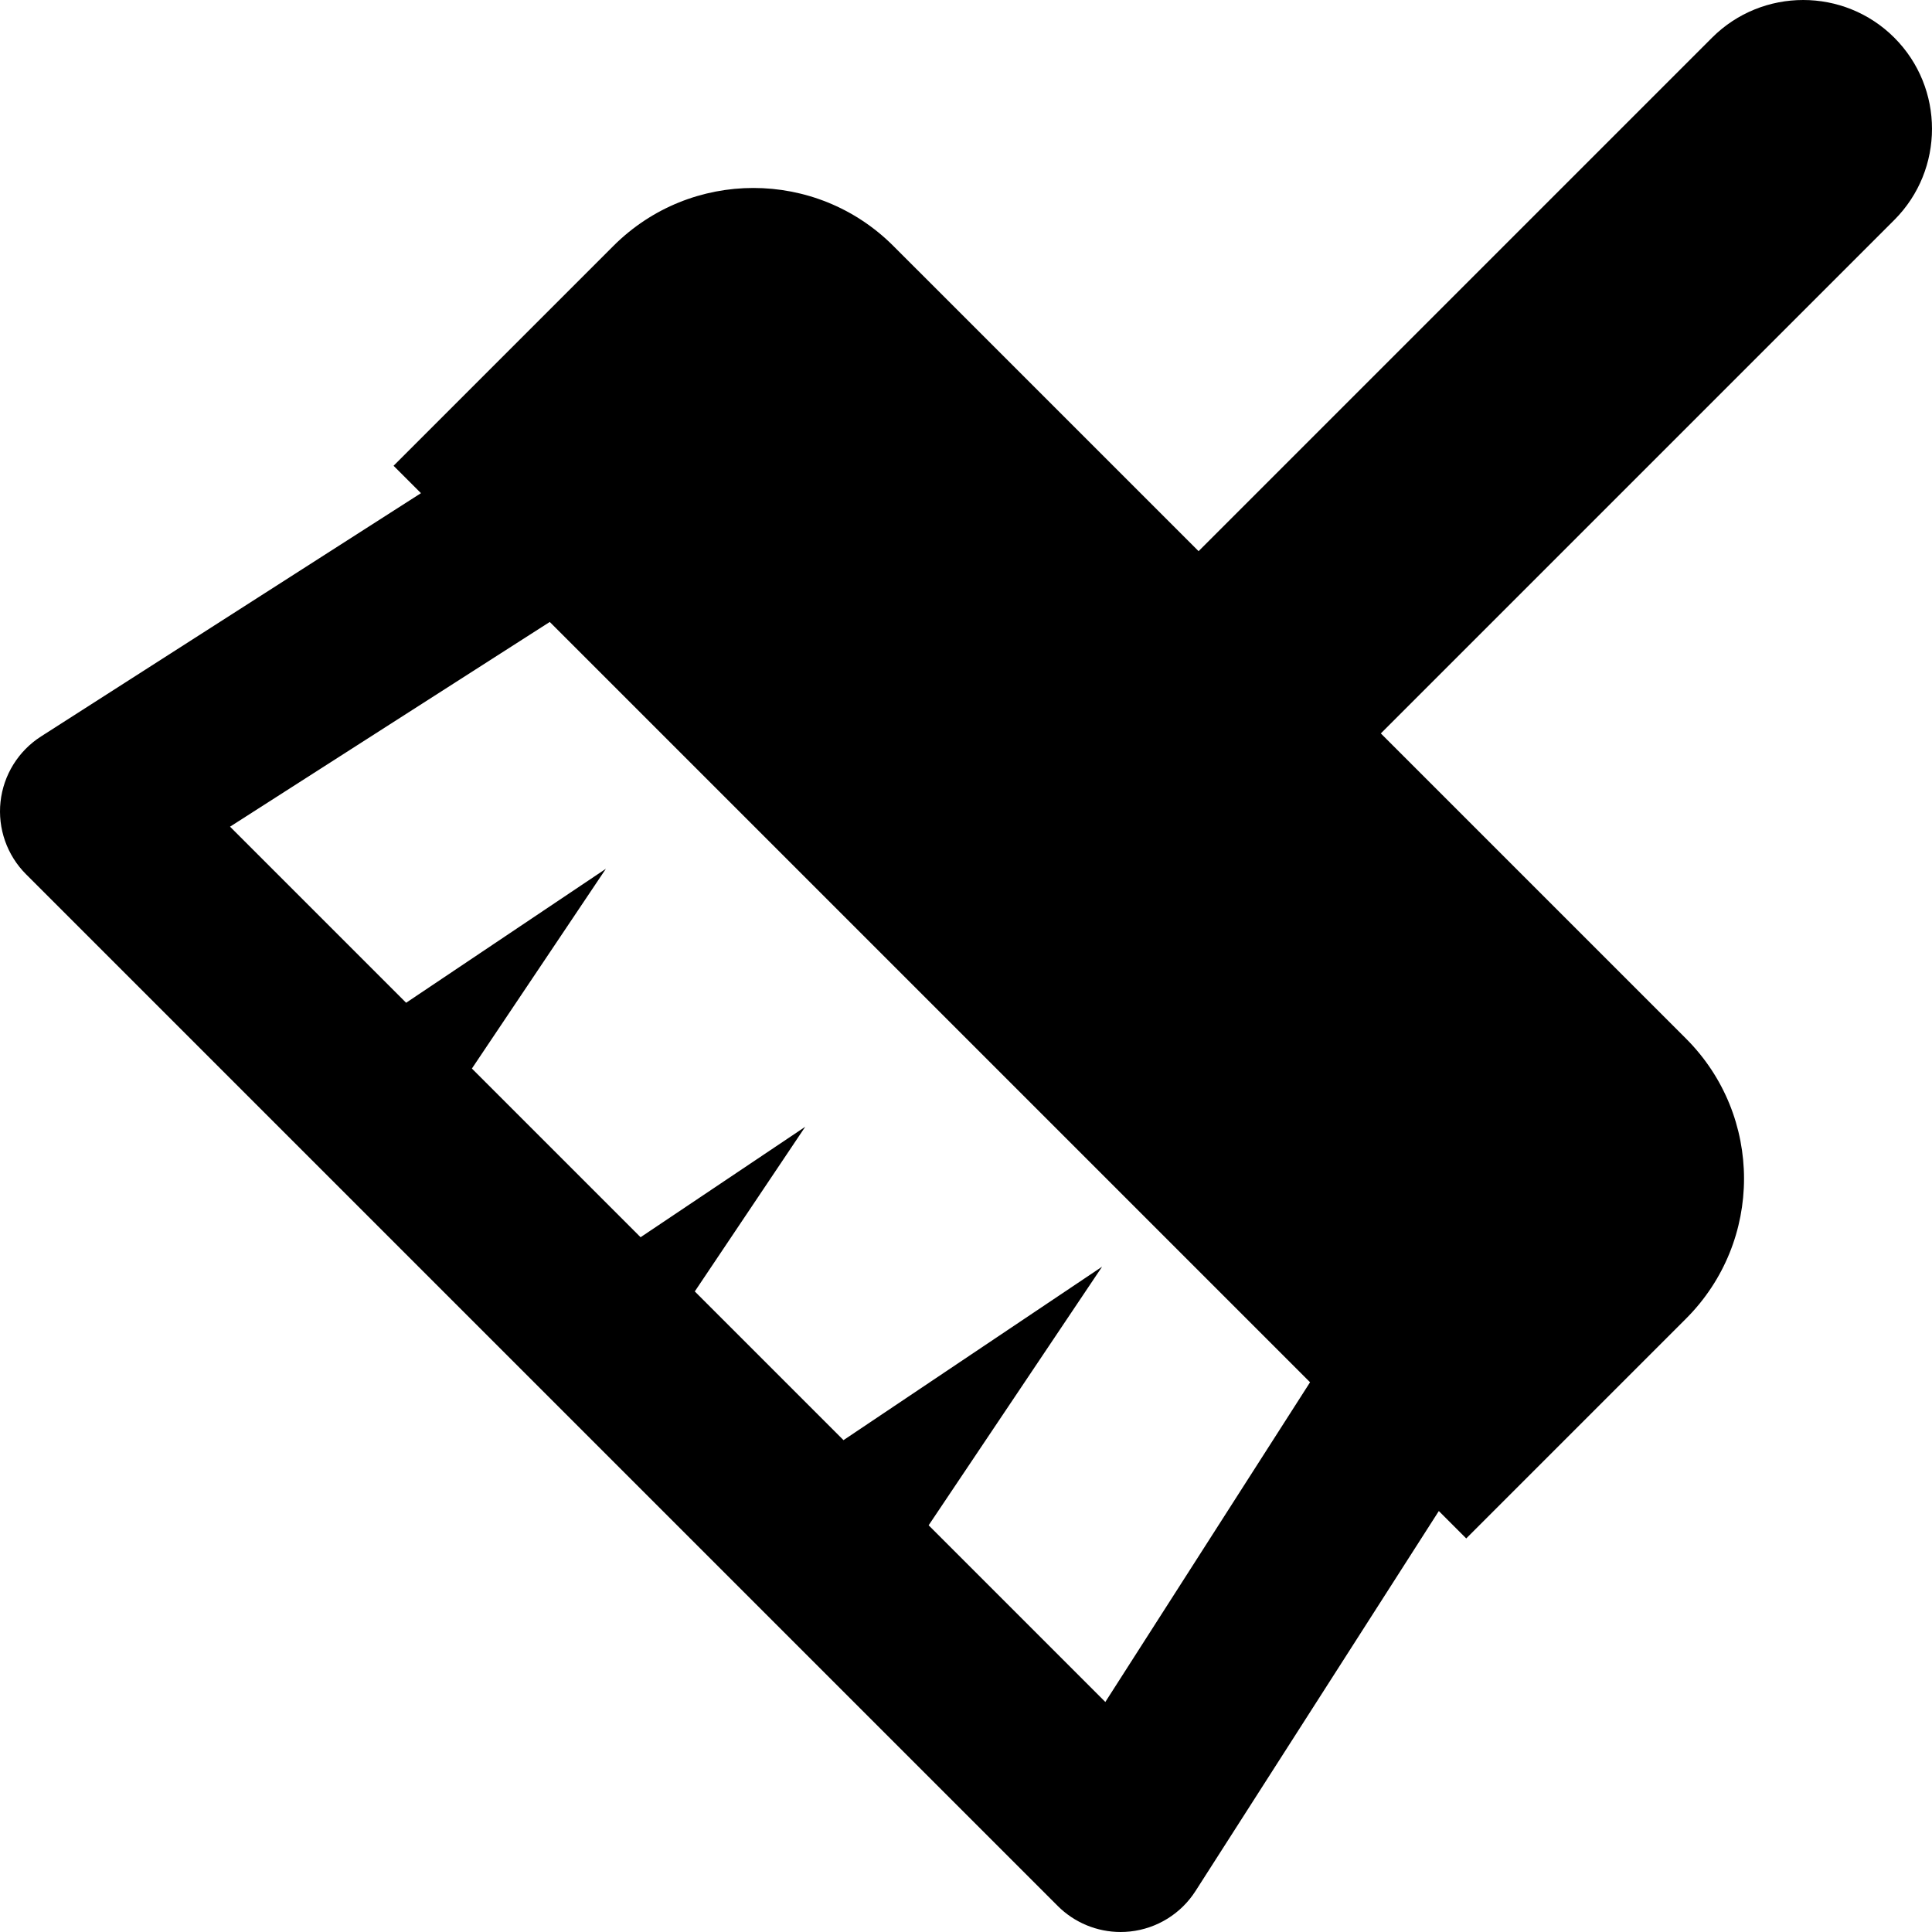 <?xml version="1.0" encoding="iso-8859-1"?>
<!-- Uploaded to: SVG Repo, www.svgrepo.com, Generator: SVG Repo Mixer Tools -->
<svg fill="#000000" height="800px" width="800px" version="1.1" id="Capa_1" xmlns="http://www.w3.org/2000/svg" xmlns:xlink="http://www.w3.org/1999/xlink" 
	 viewBox="0 0 303.996 303.996" xml:space="preserve">
<path d="M298.066,5.929c-7.907-7.906-20.772-7.905-28.68,0.002l-80.793,80.794L140.567,38.7c-12.164-12.165-31.888-12.165-44.053,0
	L61.927,73.287l4.312,4.312L6.449,115.883c-3.569,2.286-5.91,6.066-6.367,10.279c-0.457,4.214,1.021,8.408,4.018,11.405
	l162.33,162.33c2.639,2.639,6.204,4.099,9.895,4.099c0.501,0,1.005-0.027,1.509-0.081c4.213-0.456,7.993-2.797,10.278-6.367
	l38.284-59.791l4.312,4.312l34.587-34.587c12.165-12.165,12.165-31.889-0.001-44.055l-48.023-48.024l80.794-80.794
	C305.972,26.701,305.972,13.837,298.066,5.929z M173.921,267.802l-27.801-27.801l27.292-40.69l-40.69,27.292l-23.399-23.398
	l17.376-25.906l-25.906,17.376l-26.541-26.541l21.084-31.435l-31.434,21.084l-27.707-27.707l50.309-32.213l119.631,119.632
	L173.921,267.802z"/>
</svg>
